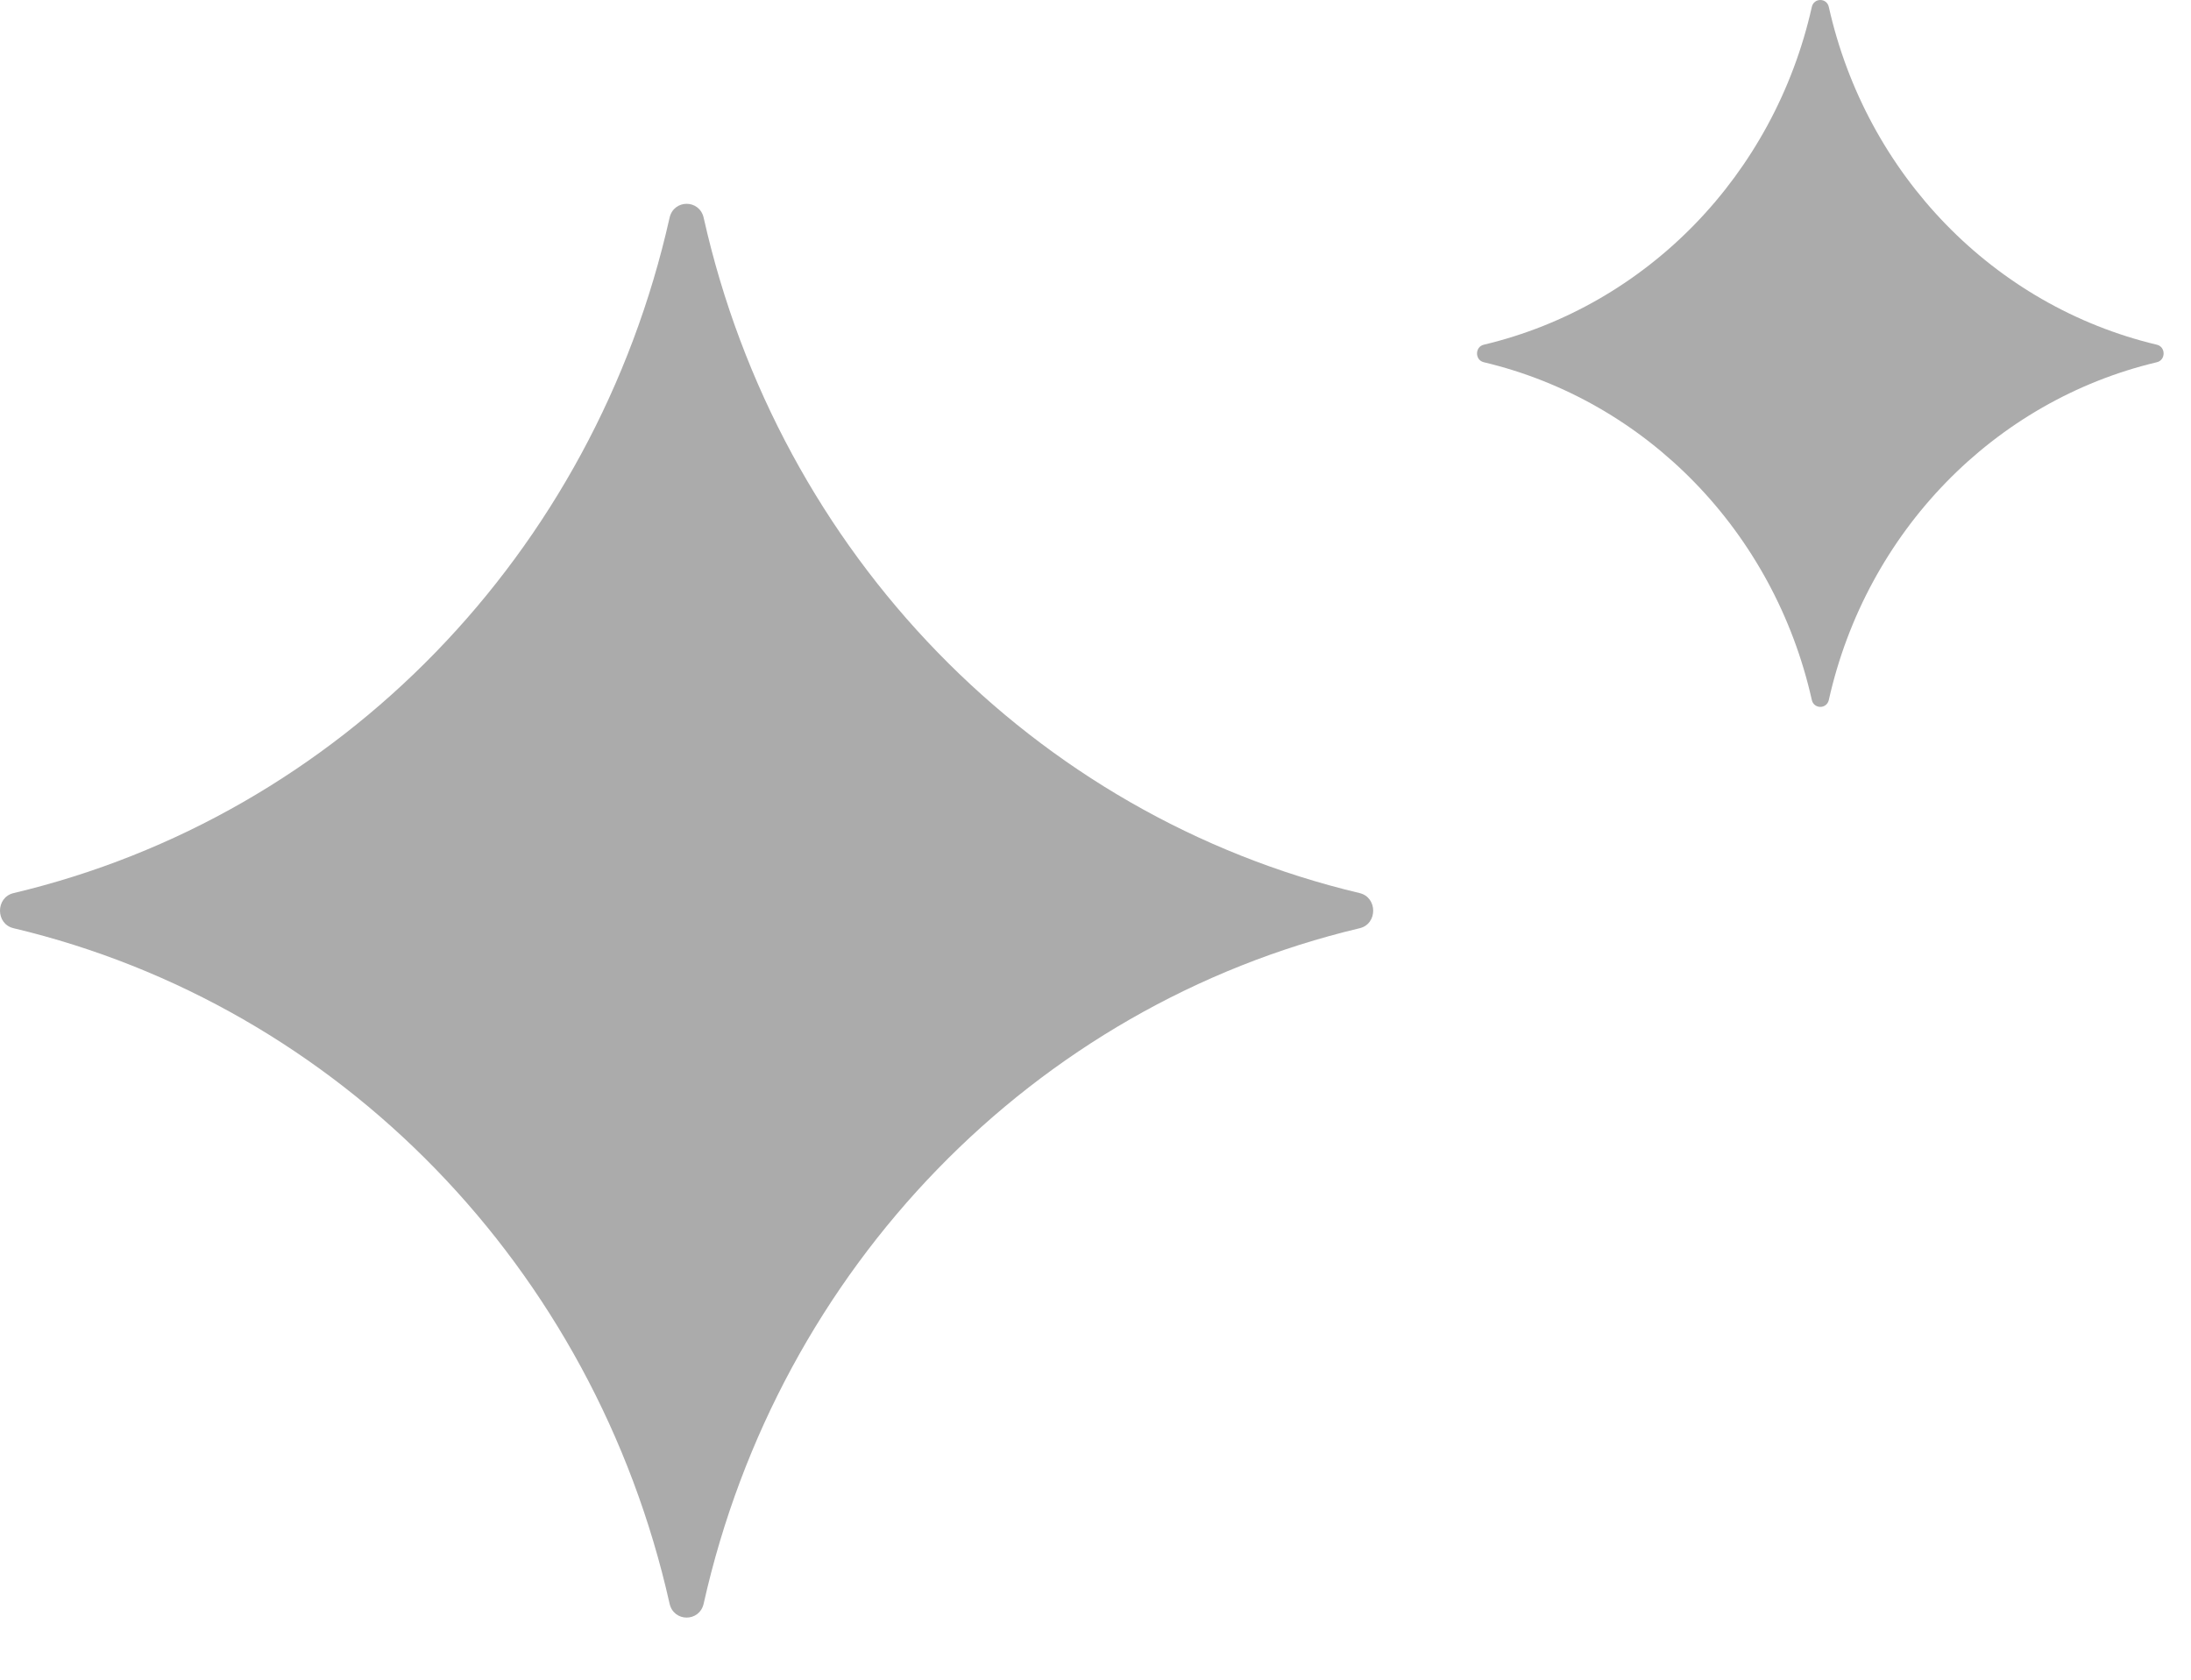 <svg width="30" height="23" viewBox="0 0 30 23" fill="none" xmlns="http://www.w3.org/2000/svg">
<path d="M9.168 2.982C9.225 2.727 9.578 2.727 9.635 2.982C10.665 7.579 14.152 11.169 18.617 12.229C18.864 12.288 18.864 12.652 18.617 12.71C14.152 13.771 10.665 17.361 9.635 21.958C9.578 22.213 9.225 22.213 9.168 21.958C8.137 17.361 4.651 13.771 0.186 12.71C-0.062 12.652 -0.062 12.288 0.186 12.229C4.651 11.169 8.137 7.579 9.168 2.982Z" fill="#ABABAB"/>
<path d="M24.808 0.096C24.836 -0.032 25.013 -0.032 25.041 0.096C25.556 2.394 27.3 4.189 29.532 4.72C29.656 4.749 29.656 4.931 29.532 4.96C27.3 5.49 25.556 7.285 25.041 9.584C25.013 9.711 24.836 9.711 24.808 9.584C24.292 7.285 22.549 5.49 20.317 4.96C20.193 4.931 20.193 4.749 20.317 4.72C22.549 4.189 24.292 2.394 24.808 0.096Z" fill="#ABABAB"/>
</svg>
